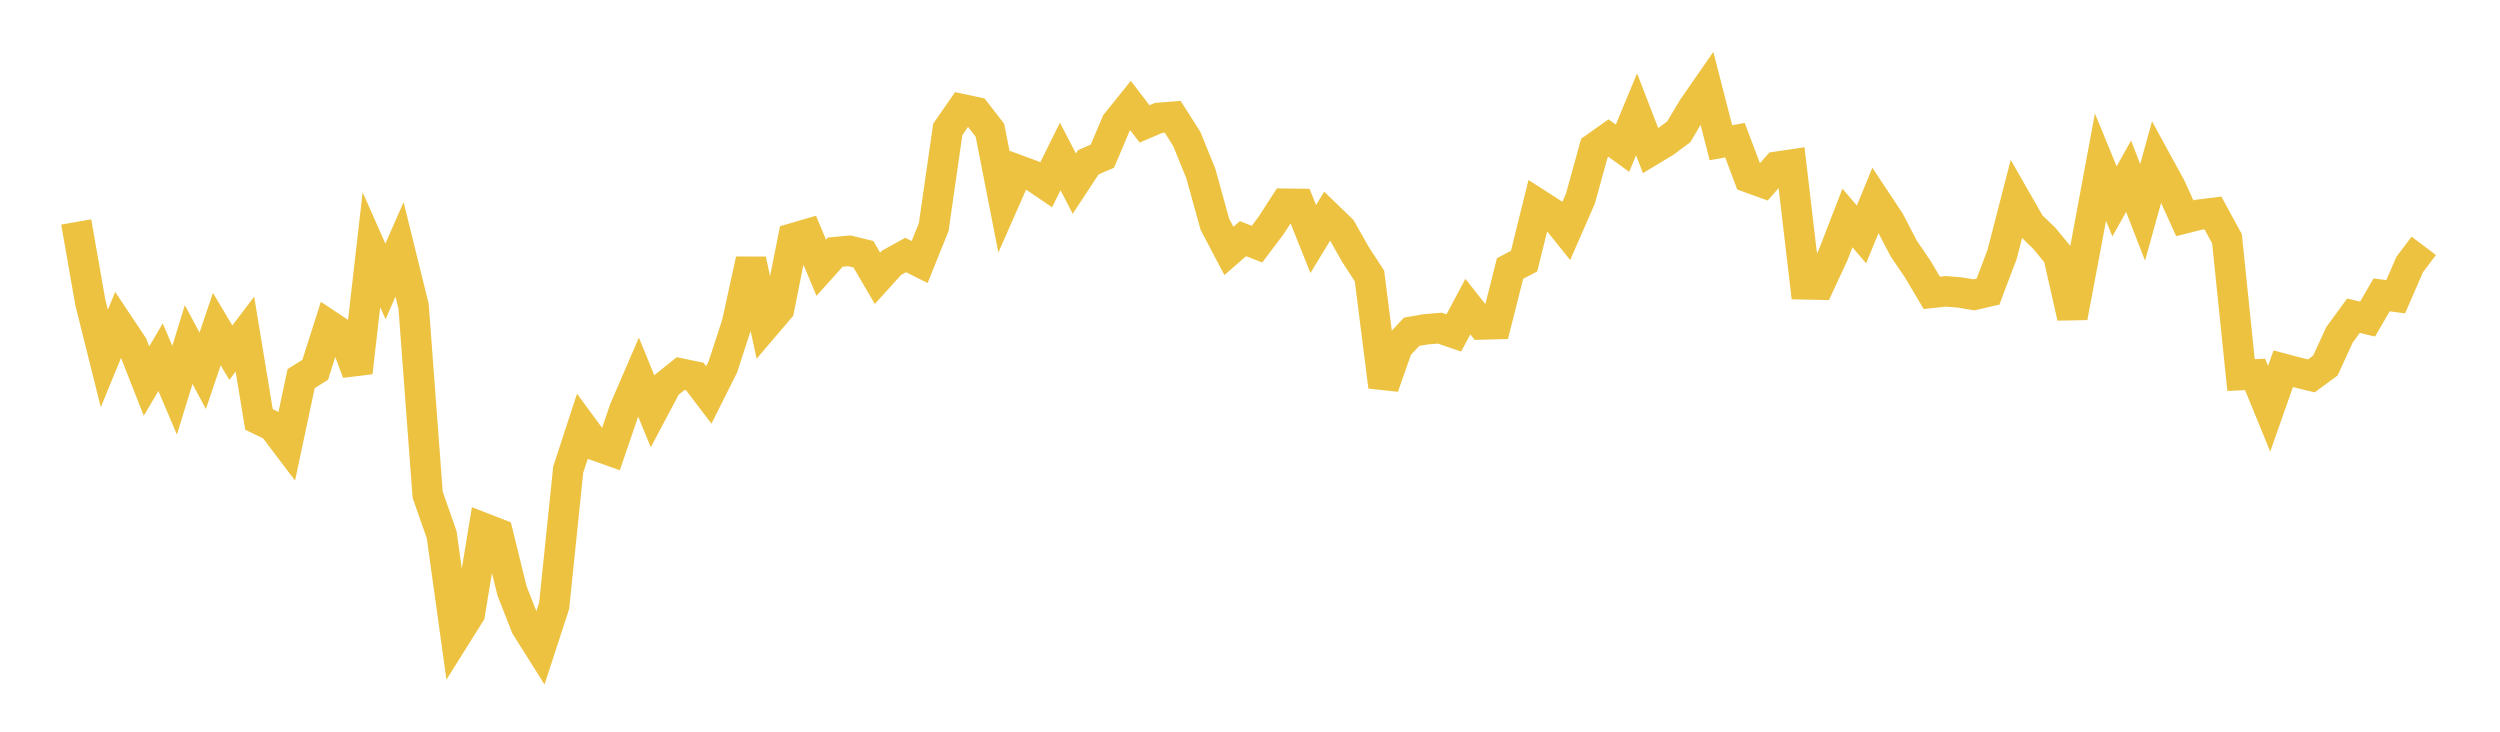 <svg width="164" height="48" xmlns="http://www.w3.org/2000/svg" xmlns:xlink="http://www.w3.org/1999/xlink"><path fill="none" stroke="rgb(237,194,64)" stroke-width="2" d="M5,14.56L5.922,19.821L6.844,23.514L7.766,21.269L8.689,22.653L9.611,24.999L10.533,23.431L11.455,25.598L12.377,22.603L13.299,24.325L14.222,21.591L15.144,23.136L16.066,21.918L16.988,27.515L17.91,27.958L18.832,29.178L19.754,24.836L20.677,24.261L21.599,21.365L22.521,21.977L23.443,24.438L24.365,16.381L25.287,18.463L26.21,16.356L27.132,20.096L28.054,32.453L28.976,35.083L29.898,41.725L30.82,40.254L31.743,34.65L32.665,35.008L33.587,38.757L34.509,41.101L35.431,42.566L36.353,39.737L37.275,30.805L38.198,27.986L39.12,29.238L40.042,29.567L40.964,26.866L41.886,24.728L42.808,26.987L43.731,25.245L44.653,24.507L45.575,24.696L46.497,25.91L47.419,24.068L48.341,21.243L49.263,17.039L50.186,21.343L51.108,20.261L52.03,15.632L52.952,15.363L53.874,17.564L54.796,16.539L55.719,16.453L56.641,16.68L57.563,18.258L58.485,17.239L59.407,16.728L60.329,17.187L61.251,14.899L62.174,8.488L63.096,7.161L64.018,7.358L64.94,8.543L65.862,13.25L66.784,11.159L67.707,11.498L68.629,12.125L69.551,10.26L70.473,12.047L71.395,10.645L72.317,10.244L73.24,8.068L74.162,6.923L75.084,8.128L76.006,7.733L76.928,7.662L77.85,9.11L78.772,11.377L79.695,14.71L80.617,16.461L81.539,15.658L82.461,16.014L83.383,14.791L84.305,13.365L85.228,13.377L86.15,15.68L87.072,14.162L87.994,15.053L88.916,16.687L89.838,18.103L90.76,25.368L91.683,22.751L92.605,21.761L93.527,21.603L94.449,21.526L95.371,21.841L96.293,20.113L97.216,21.285L98.138,21.26L99.06,17.614L99.982,17.127L100.904,13.403L101.826,13.995L102.749,15.145L103.671,13.04L104.593,9.709L105.515,9.056L106.437,9.721L107.359,7.501L108.281,9.887L109.204,9.33L110.126,8.647L111.048,7.099L111.97,5.77L112.892,9.363L113.814,9.197L114.737,11.65L115.659,11.983L116.581,10.937L117.503,10.8L118.425,18.653L119.347,18.673L120.269,16.689L121.192,14.301L122.114,15.379L123.036,13.129L123.958,14.522L124.88,16.295L125.802,17.654L126.725,19.21L127.647,19.112L128.569,19.188L129.491,19.342L130.413,19.129L131.335,16.696L132.257,13.121L133.18,14.736L134.102,15.63L135.024,16.743L135.946,20.814L136.868,15.929L137.79,10.962L138.713,13.211L139.635,11.561L140.557,13.932L141.479,10.603L142.401,12.29L143.323,14.319L144.246,14.085L145.168,13.971L146.09,15.662L147.012,24.606L147.934,24.562L148.856,26.813L149.778,24.19L150.701,24.435L151.623,24.657L152.545,23.98L153.467,21.971L154.389,20.71L155.311,20.932L156.234,19.344L157.156,19.467L158.078,17.348L159,16.127"></path></svg>